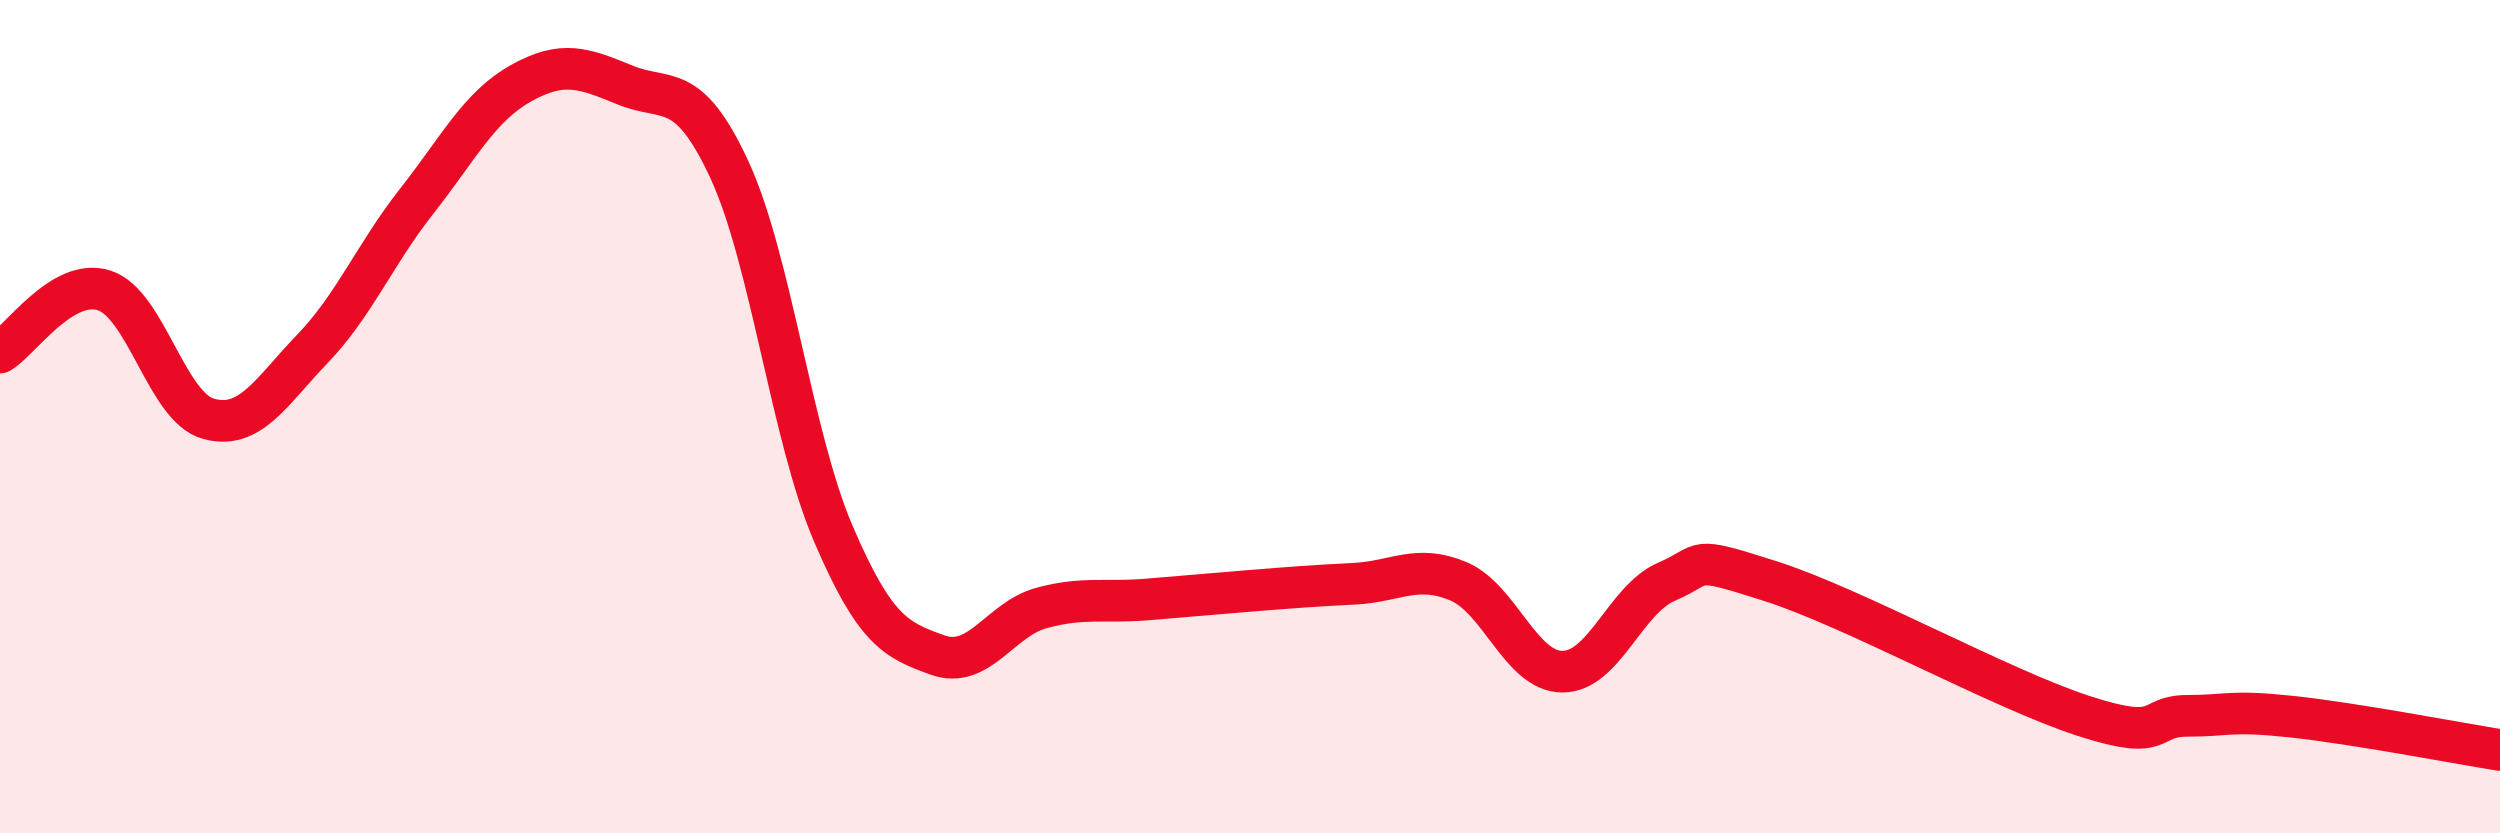 
    <svg width="60" height="20" viewBox="0 0 60 20" xmlns="http://www.w3.org/2000/svg">
      <path
        d="M 0,8.46 C 0.5,8.16 1.5,6.65 2.5,6.97 C 3.5,7.29 4,9.77 5,10.05 C 6,10.33 6.5,9.41 7.5,8.37 C 8.5,7.33 9,6.1 10,4.83 C 11,3.56 11.5,2.56 12.5,2 C 13.5,1.44 14,1.63 15,2.04 C 16,2.45 16.5,1.91 17.5,4.06 C 18.5,6.21 19,10.48 20,12.81 C 21,15.14 21.5,15.36 22.5,15.72 C 23.5,16.08 24,14.86 25,14.59 C 26,14.32 26.5,14.47 27.5,14.39 C 28.5,14.31 29,14.26 30,14.18 C 31,14.1 31.5,14.06 32.5,14.01 C 33.5,13.96 34,13.53 35,13.95 C 36,14.37 36.5,16.12 37.5,16.12 C 38.5,16.12 39,14.39 40,13.96 C 41,13.53 40.5,13.31 42.5,13.95 C 44.5,14.59 48,16.53 50,17.18 C 52,17.83 51.5,17.18 52.5,17.18 C 53.5,17.18 53.5,17.04 55,17.2 C 56.5,17.36 59,17.84 60,18L60 20L0 20Z"
        fill="#EB0A25"
        opacity="0.1"
        stroke-linecap="round"
        stroke-linejoin="round"
      />
      <path
        d="M 0,8.46 C 0.5,8.16 1.5,6.65 2.5,6.97 C 3.5,7.29 4,9.77 5,10.05 C 6,10.33 6.5,9.41 7.5,8.37 C 8.5,7.33 9,6.1 10,4.83 C 11,3.56 11.5,2.56 12.5,2 C 13.5,1.44 14,1.63 15,2.04 C 16,2.45 16.5,1.91 17.5,4.06 C 18.5,6.21 19,10.48 20,12.81 C 21,15.14 21.5,15.36 22.5,15.72 C 23.5,16.08 24,14.86 25,14.59 C 26,14.32 26.5,14.47 27.5,14.39 C 28.5,14.31 29,14.26 30,14.18 C 31,14.1 31.5,14.06 32.5,14.01 C 33.5,13.96 34,13.53 35,13.95 C 36,14.37 36.5,16.12 37.5,16.12 C 38.5,16.12 39,14.39 40,13.96 C 41,13.53 40.5,13.31 42.5,13.95 C 44.5,14.59 48,16.53 50,17.18 C 52,17.83 51.5,17.18 52.5,17.18 C 53.5,17.18 53.5,17.04 55,17.2 C 56.5,17.36 59,17.84 60,18"
        stroke="#EB0A25"
        stroke-width="1"
        fill="none"
        stroke-linecap="round"
        stroke-linejoin="round"
      />
    </svg>
  